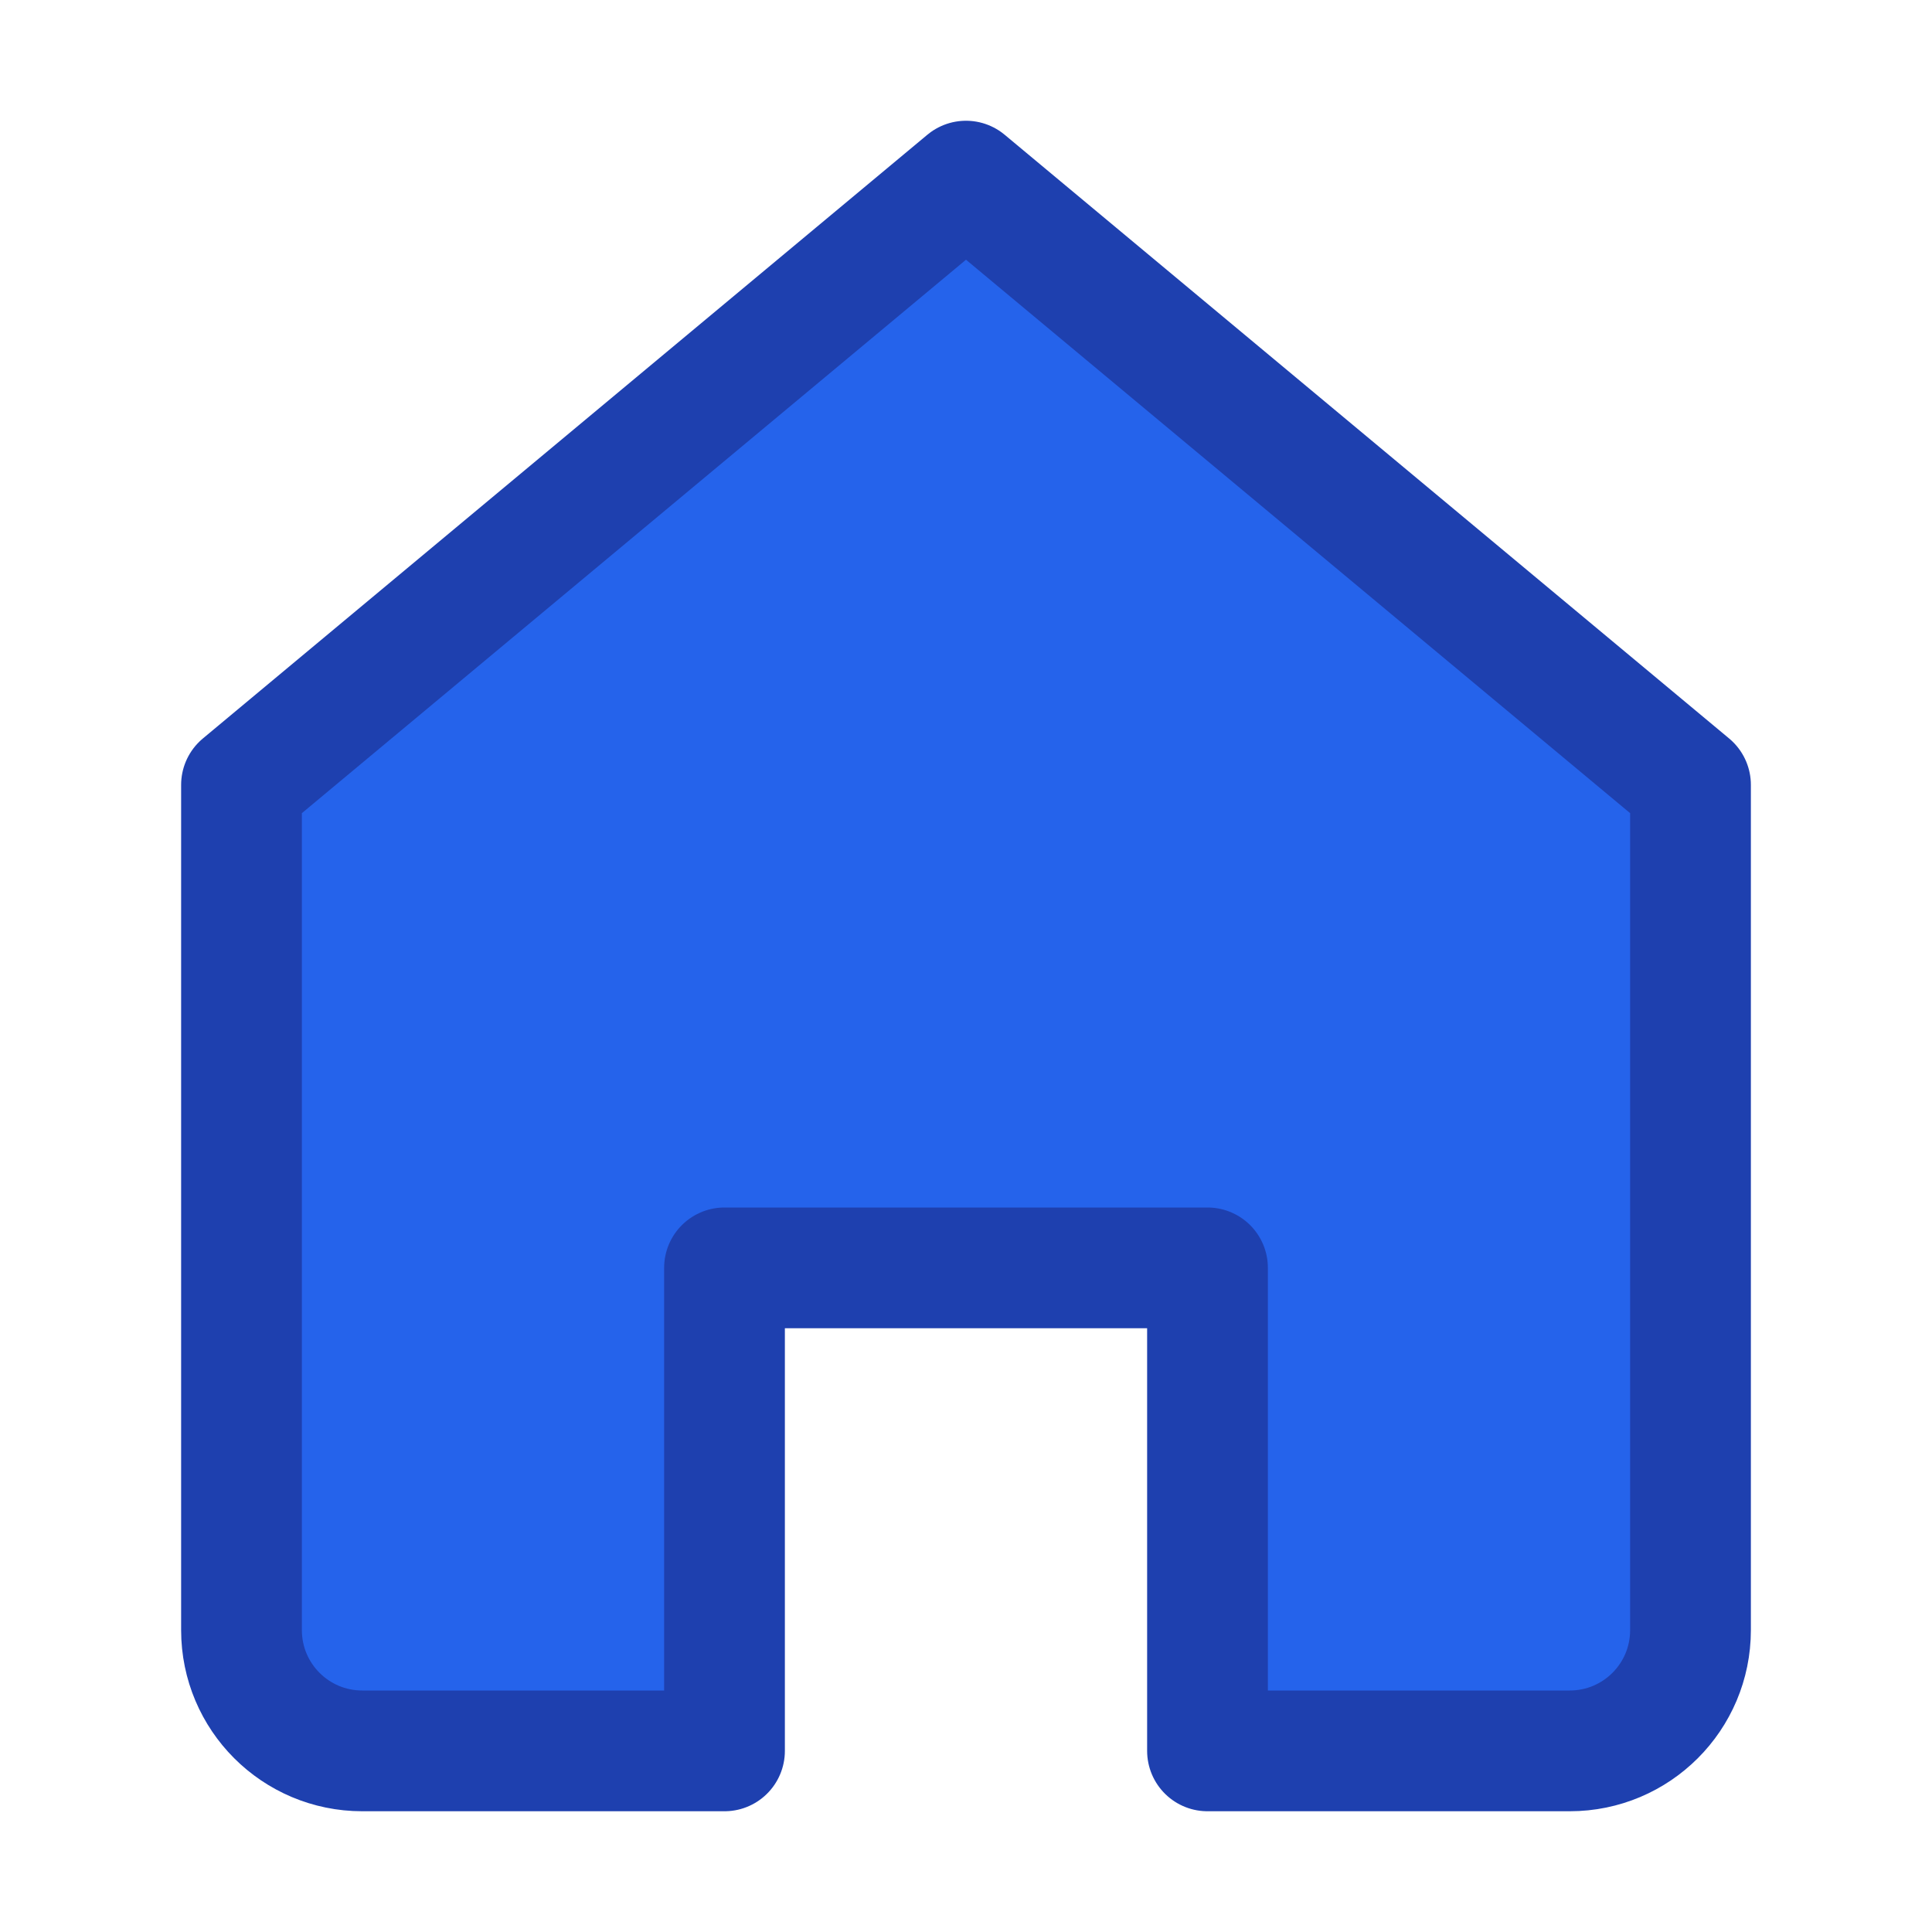 
<svg width="32" height="32" viewBox="0 0 32 32" fill="none" xmlns="http://www.w3.org/2000/svg">
  <path d="M16 3L28 13V27C28 28.105 27.105 29 26 29H20V21H12V29H6C4.895 29 4 28.105 4 27V13L16 3Z" fill="#2563eb"/>
  <path d="M16 3L28 13V27C28 28.105 27.105 29 26 29H20V21H12V29H6C4.895 29 4 28.105 4 27V13L16 3Z" stroke="#1e40af" stroke-width="2" stroke-linejoin="round"/>
</svg>
